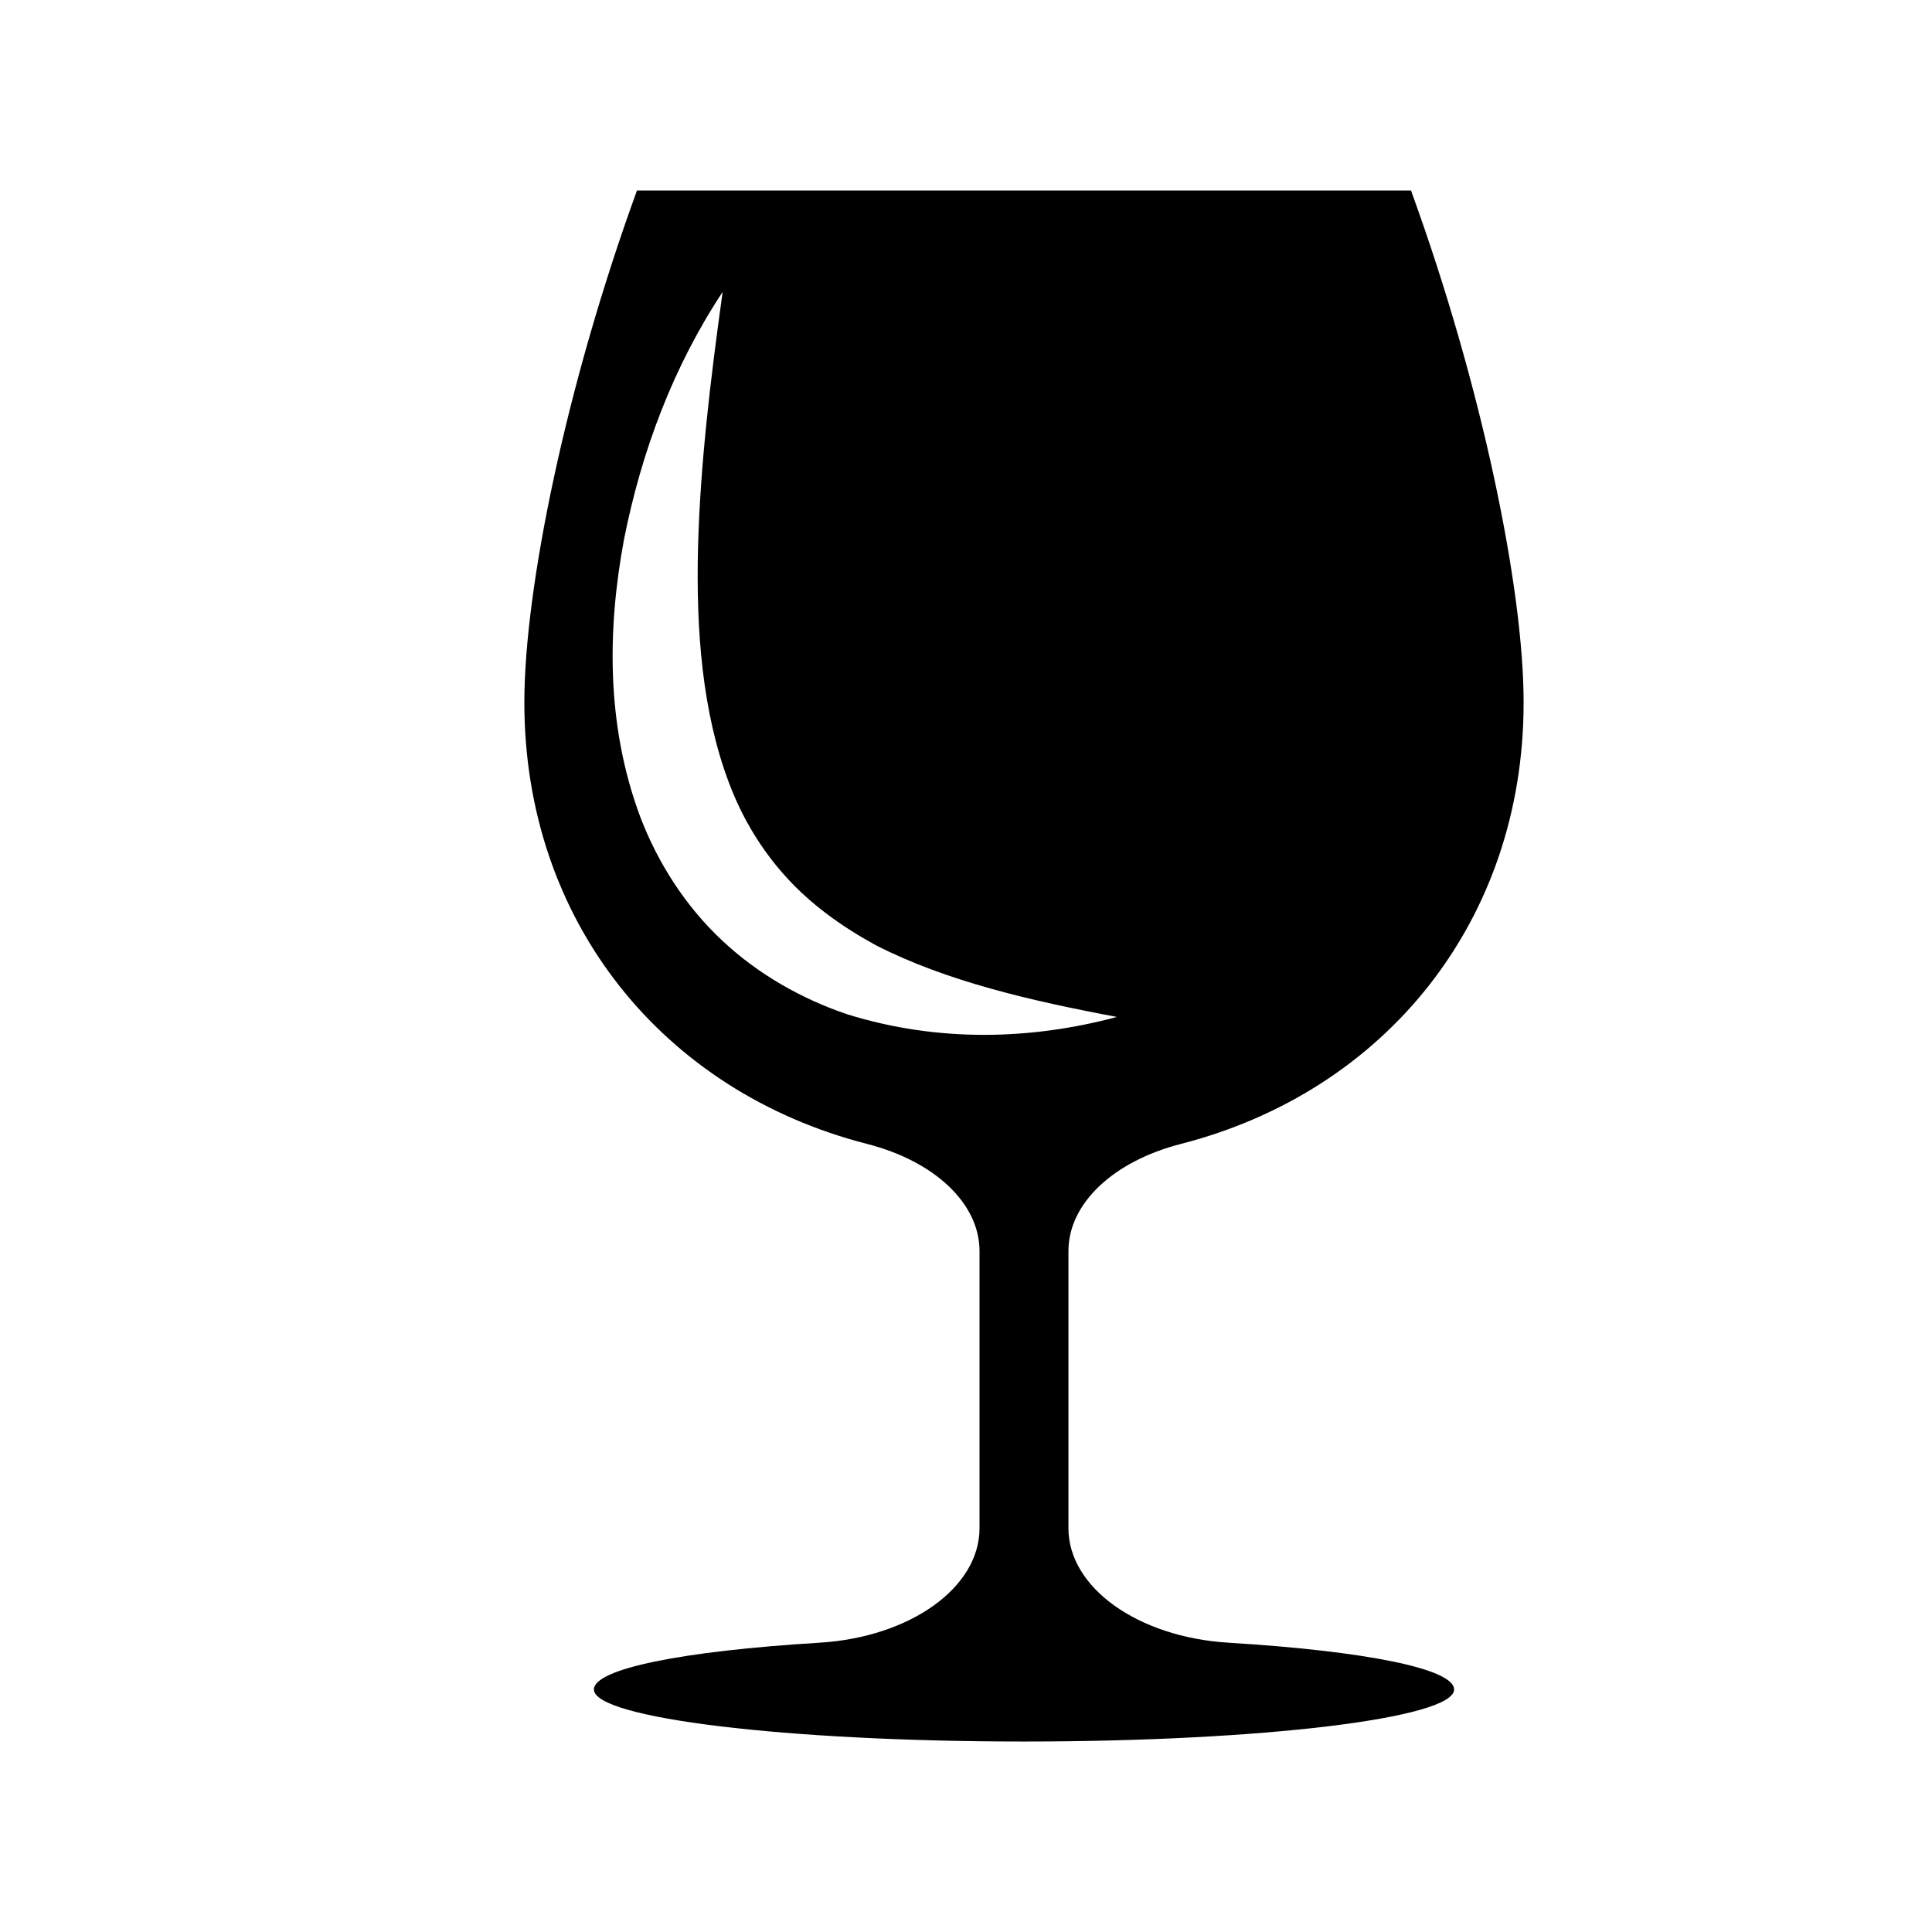 <?xml version="1.0" encoding="UTF-8"?>
<!-- Uploaded to: SVG Repo, www.svgrepo.com, Generator: SVG Repo Mixer Tools -->
<svg fill="#000000" width="800px" height="800px" version="1.1" viewBox="144 144 512 512" xmlns="http://www.w3.org/2000/svg">
 <path d="m469.54 579.33c-23.945-1.461-42.391-14.566-42.391-30.328v-73.469c0-12.594 11.891-23.785 29.781-28.375 54.219-13.906 90.844-59.098 90.844-116.98 0-30.336-11.109-84.109-29.695-135.28 0-0.137-0.066-0.273-0.133-0.406l-205.15-0.008c-0.066 0.137-0.137 0.277-0.137 0.406-18.59 51.172-29.699 104.95-29.699 135.29 0 57.883 36.621 103.07 90.844 116.98 17.895 4.59 29.781 15.773 29.781 28.375v73.469c0 15.766-18.438 28.867-42.391 30.328-36.531 2.227-59.801 6.941-59.801 12.402 0 7.617 51.031 13.789 113.98 13.789s113.98-6.172 113.98-13.789c0-5.457-23.281-10.168-59.809-12.402zm-100.99-166.52c-11.934-4.039-23.555-10.516-33.211-19.602-9.684-9.055-17.027-20.582-21.652-32.695-9.152-24.5-8.688-50.07-4.324-73.527 4.66-23.527 13.113-45.938 26.145-65.621-3.231 23.23-5.945 45.727-6.523 67.797-0.543 21.949 1.129 43.621 8.219 62.34 3.516 9.34 8.586 17.734 15.133 24.918 6.531 7.231 14.688 13.113 23.82 18.105 18.641 9.508 40.77 14.645 63.836 18.977-22.68 6.082-47.277 6.801-71.441-0.691z"/>
</svg>